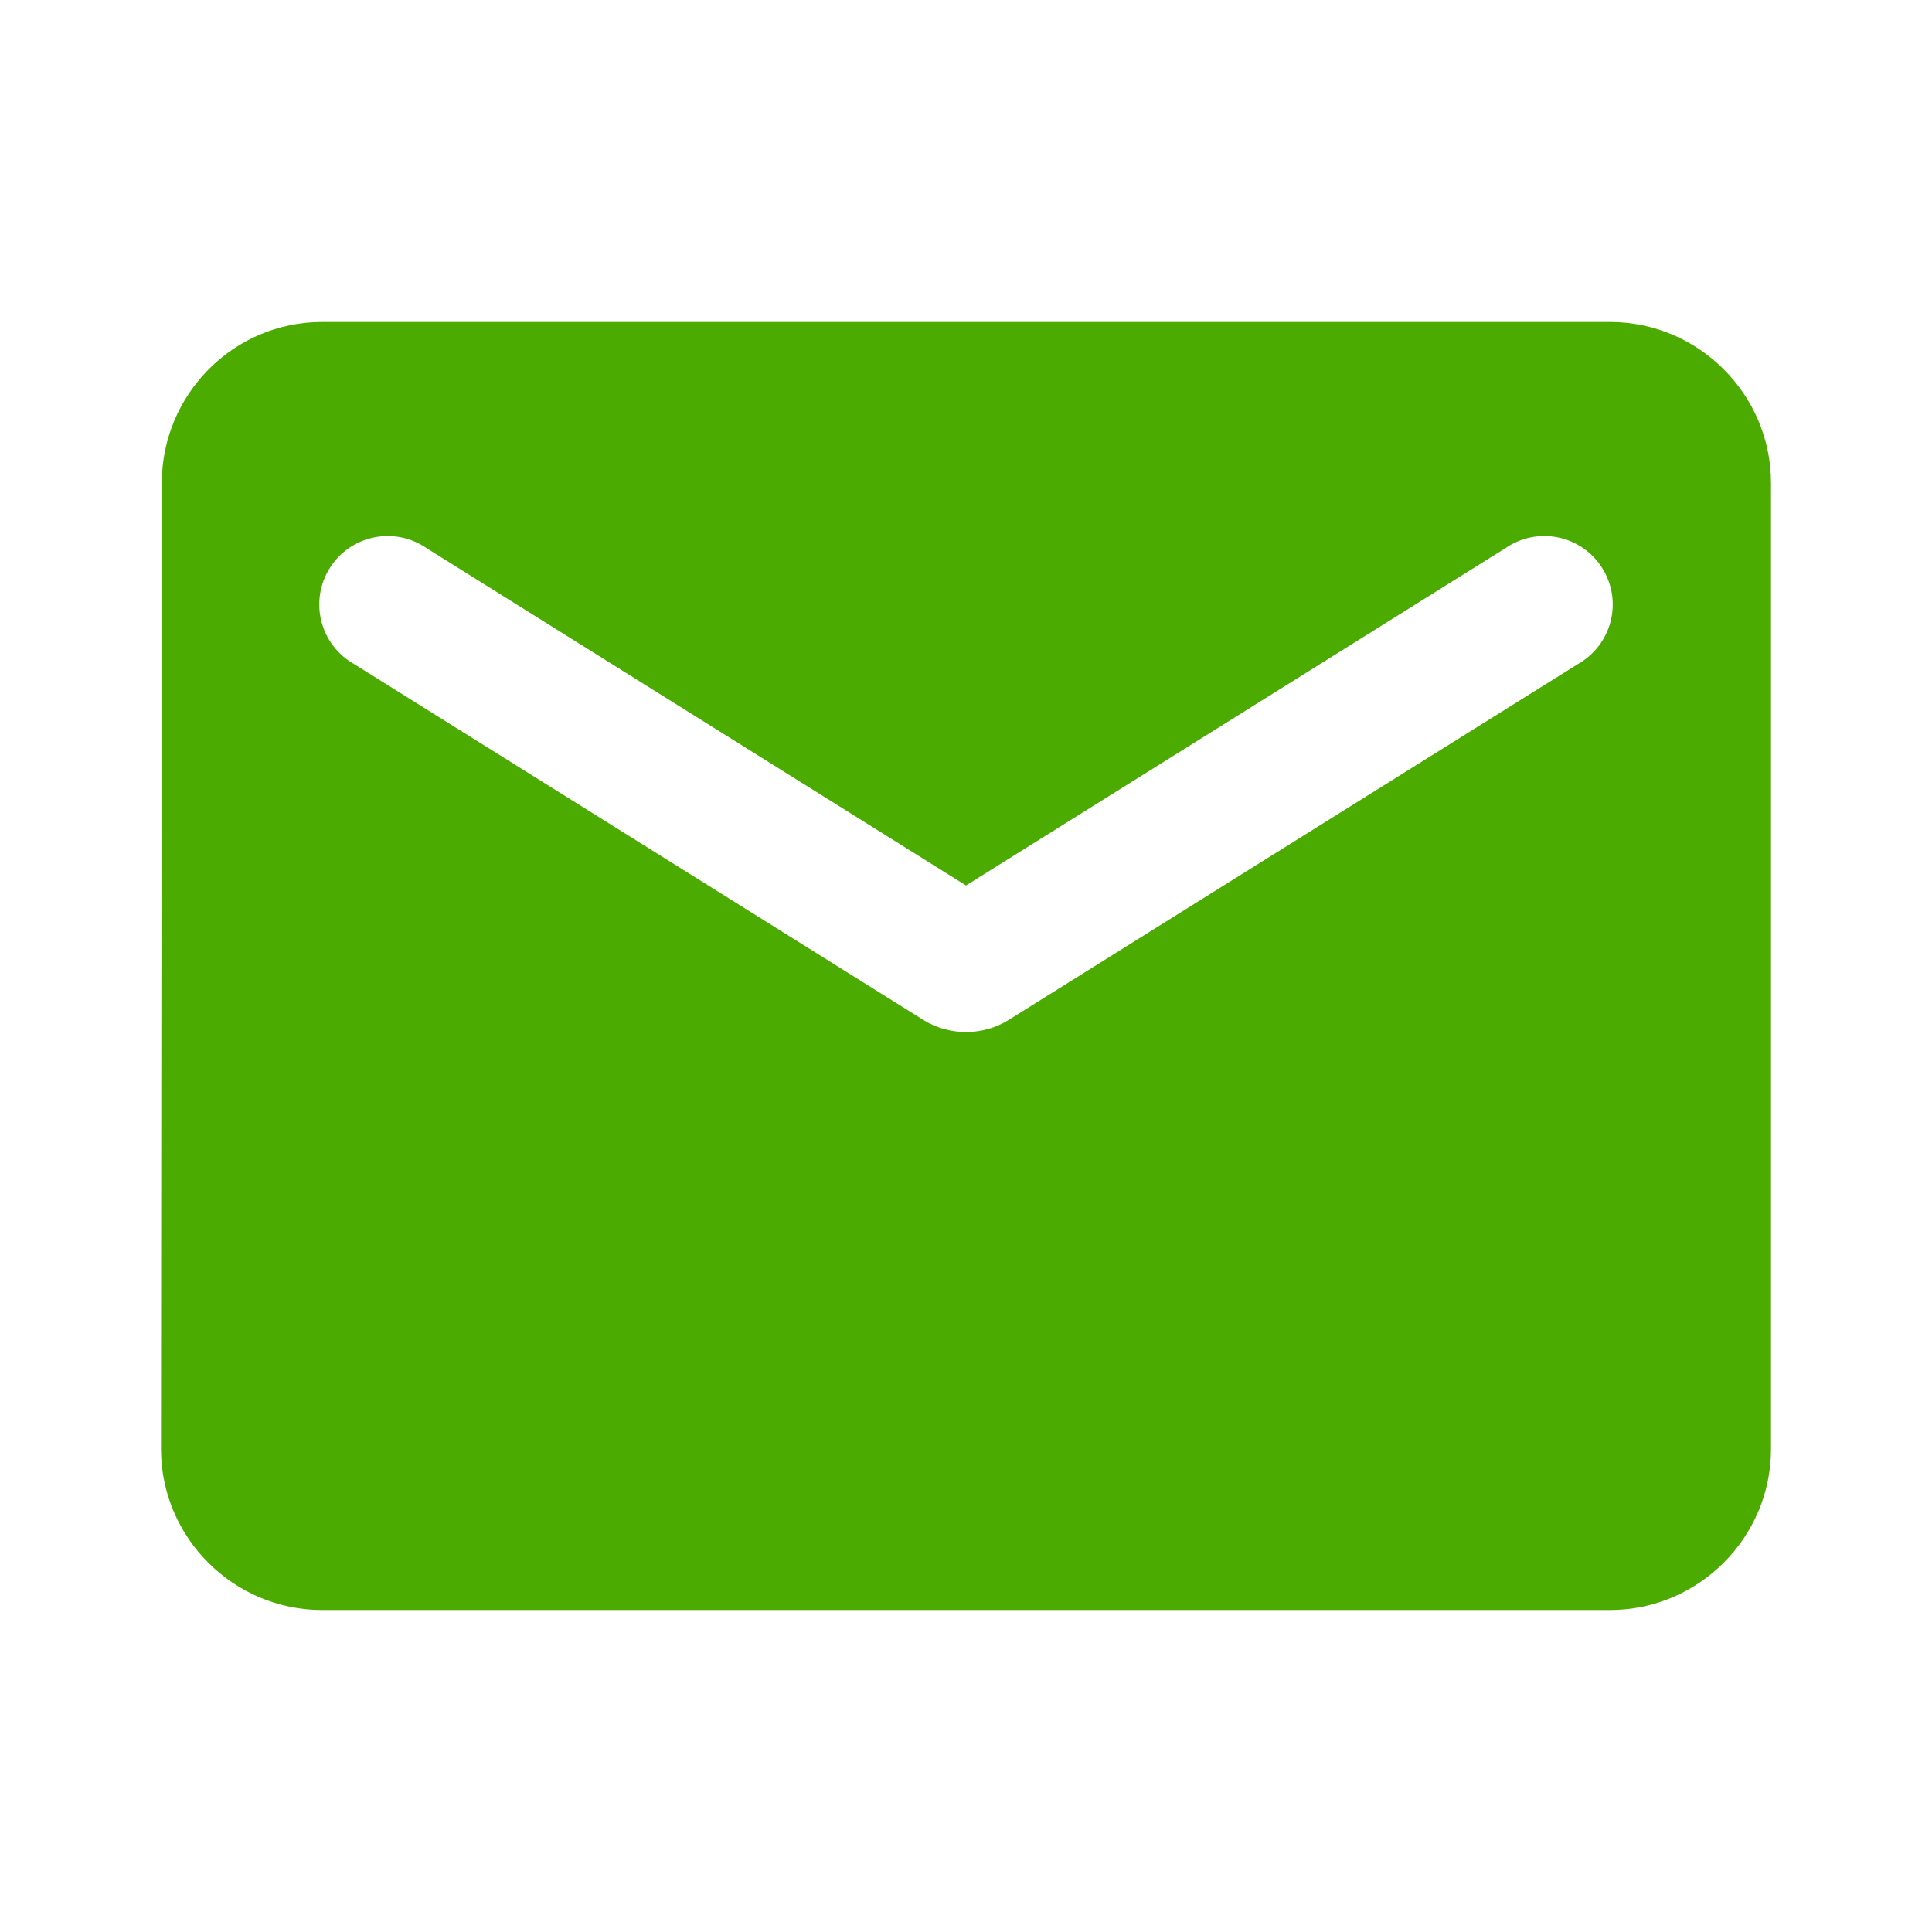 <svg width="48" height="48" viewBox="0 0 48 48" fill="none" xmlns="http://www.w3.org/2000/svg">
<path d="M40 8H8C5.8 8 4.02 9.8 4.02 12L4 36C4 38.2 5.8 40 8 40H40C42.2 40 44 38.2 44 36V12C44 9.8 42.2 8 40 8ZM39.2 16.5L25.06 25.34C24.42 25.74 23.58 25.74 22.94 25.34L8.8 16.5C8.599 16.387 8.424 16.235 8.284 16.053C8.144 15.87 8.042 15.662 7.985 15.439C7.928 15.216 7.917 14.984 7.952 14.757C7.988 14.529 8.069 14.312 8.191 14.117C8.312 13.922 8.473 13.753 8.661 13.622C8.85 13.491 9.064 13.399 9.289 13.353C9.514 13.306 9.747 13.306 9.972 13.352C10.197 13.398 10.411 13.489 10.6 13.62L24 22L37.4 13.62C37.589 13.489 37.803 13.398 38.028 13.352C38.253 13.306 38.486 13.306 38.711 13.353C38.936 13.399 39.15 13.491 39.339 13.622C39.527 13.753 39.688 13.922 39.809 14.117C39.931 14.312 40.012 14.529 40.048 14.757C40.083 14.984 40.072 15.216 40.015 15.439C39.958 15.662 39.856 15.87 39.716 16.053C39.576 16.235 39.401 16.387 39.2 16.5Z" fill="#4CAB01"/>
</svg>

